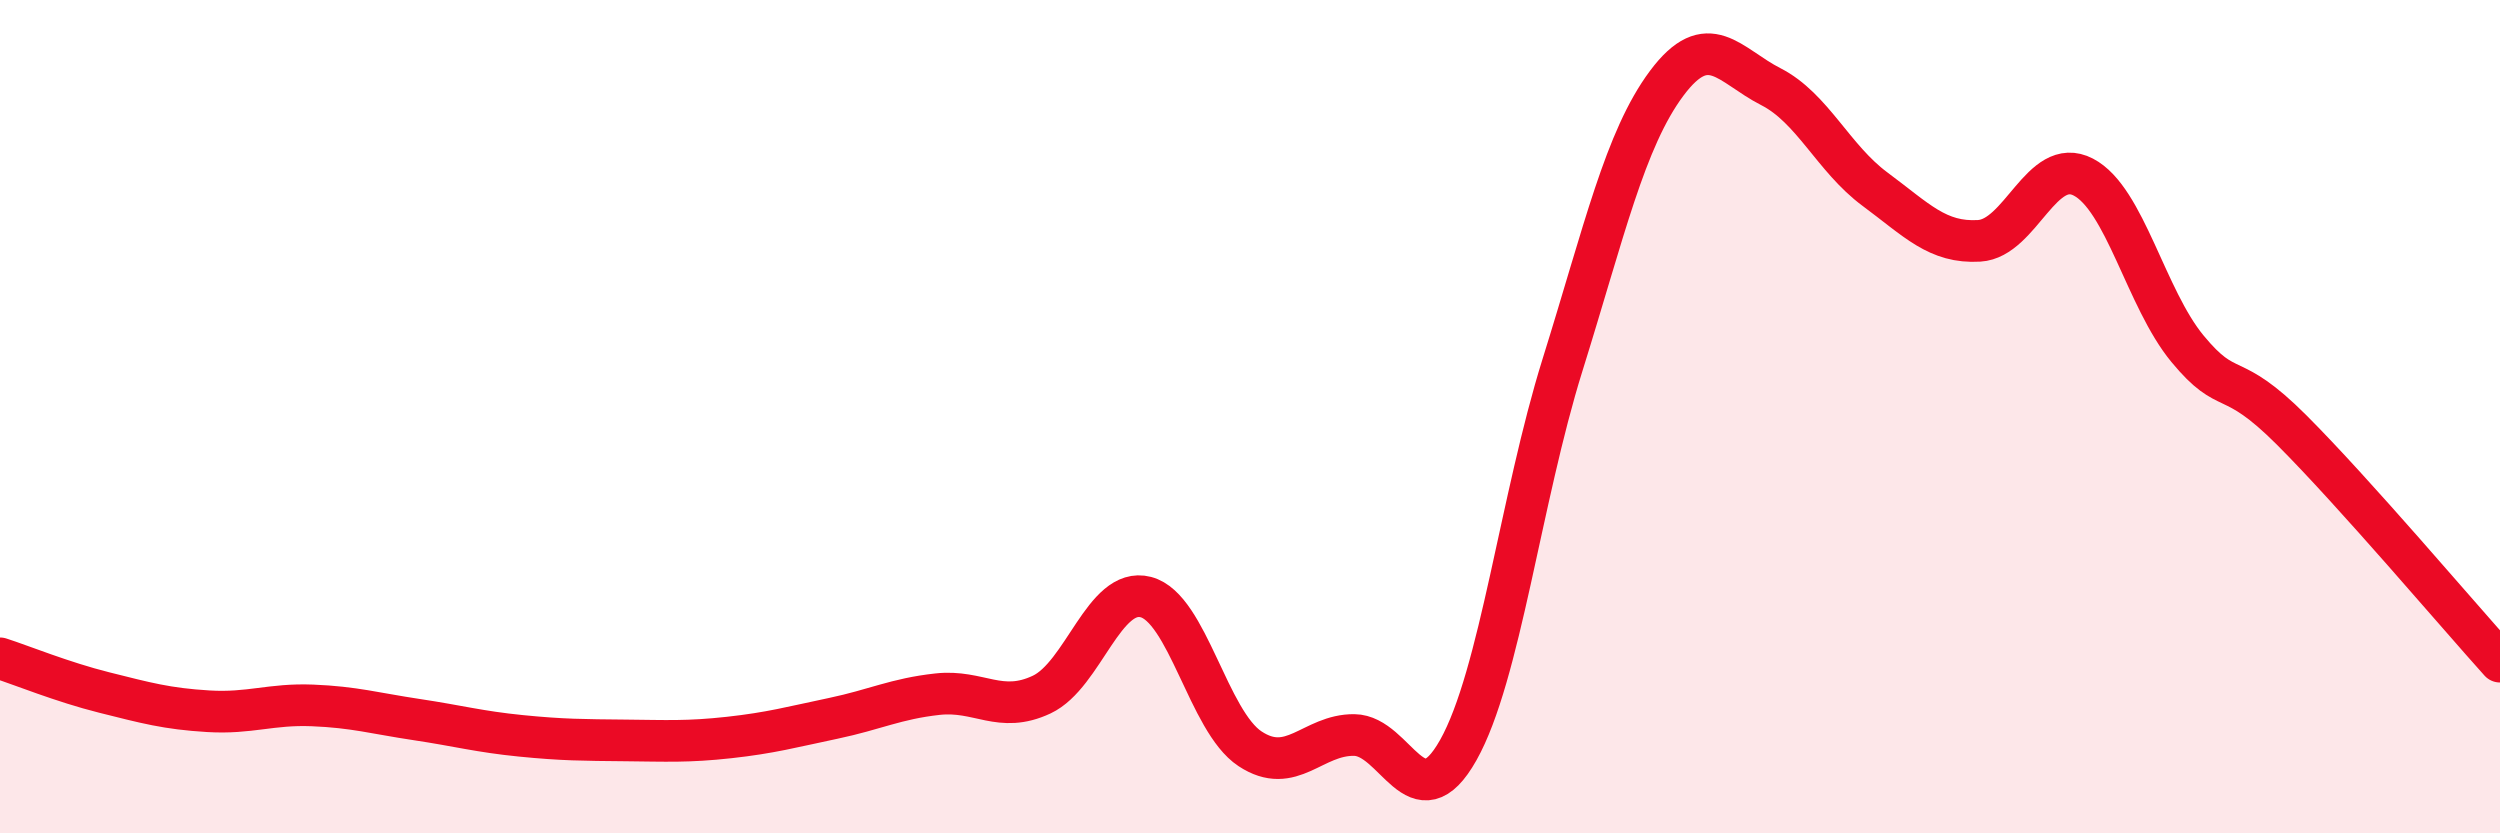 
    <svg width="60" height="20" viewBox="0 0 60 20" xmlns="http://www.w3.org/2000/svg">
      <path
        d="M 0,15.8 C 0.5,15.96 1.5,16.37 2.5,16.62 C 3.5,16.87 4,17.01 5,17.07 C 6,17.13 6.5,16.89 7.5,16.93 C 8.5,16.97 9,17.12 10,17.27 C 11,17.42 11.5,17.56 12.5,17.66 C 13.5,17.76 14,17.76 15,17.77 C 16,17.78 16.5,17.81 17.5,17.7 C 18.5,17.59 19,17.45 20,17.24 C 21,17.03 21.5,16.77 22.5,16.66 C 23.5,16.55 24,17.14 25,16.67 C 26,16.2 26.5,14.07 27.5,14.33 C 28.5,14.59 29,17.31 30,17.97 C 31,18.63 31.5,17.63 32.5,17.64 C 33.5,17.65 34,19.78 35,18 C 36,16.22 36.5,11.96 37.5,8.76 C 38.5,5.56 39,3.34 40,2 C 41,0.66 41.5,1.57 42.5,2.08 C 43.5,2.59 44,3.8 45,4.54 C 46,5.28 46.5,5.84 47.5,5.78 C 48.5,5.72 49,3.73 50,4.25 C 51,4.77 51.5,7.16 52.5,8.37 C 53.5,9.58 53.5,8.82 55,10.32 C 56.5,11.82 59,14.77 60,15.88L60 20L0 20Z"
        fill="#EB0A25"
        opacity="0.1"
        stroke-linecap="round"
        stroke-linejoin="round"
      />
      <path
        d="M 0,15.8 C 0.5,15.96 1.5,16.37 2.5,16.62 C 3.5,16.87 4,17.01 5,17.07 C 6,17.13 6.5,16.89 7.5,16.93 C 8.5,16.97 9,17.12 10,17.27 C 11,17.42 11.5,17.56 12.5,17.66 C 13.5,17.76 14,17.76 15,17.77 C 16,17.78 16.5,17.81 17.5,17.7 C 18.5,17.59 19,17.45 20,17.24 C 21,17.03 21.5,16.77 22.5,16.66 C 23.5,16.55 24,17.14 25,16.67 C 26,16.2 26.5,14.07 27.5,14.33 C 28.5,14.59 29,17.31 30,17.97 C 31,18.63 31.5,17.63 32.5,17.64 C 33.5,17.65 34,19.78 35,18 C 36,16.22 36.5,11.96 37.5,8.76 C 38.5,5.56 39,3.34 40,2 C 41,0.66 41.5,1.57 42.5,2.08 C 43.5,2.59 44,3.8 45,4.54 C 46,5.28 46.5,5.84 47.5,5.78 C 48.5,5.72 49,3.73 50,4.25 C 51,4.77 51.5,7.16 52.5,8.37 C 53.5,9.58 53.5,8.82 55,10.32 C 56.5,11.82 59,14.77 60,15.88"
        stroke="#EB0A25"
        stroke-width="1"
        fill="none"
        stroke-linecap="round"
        stroke-linejoin="round"
      />
    </svg>
  
